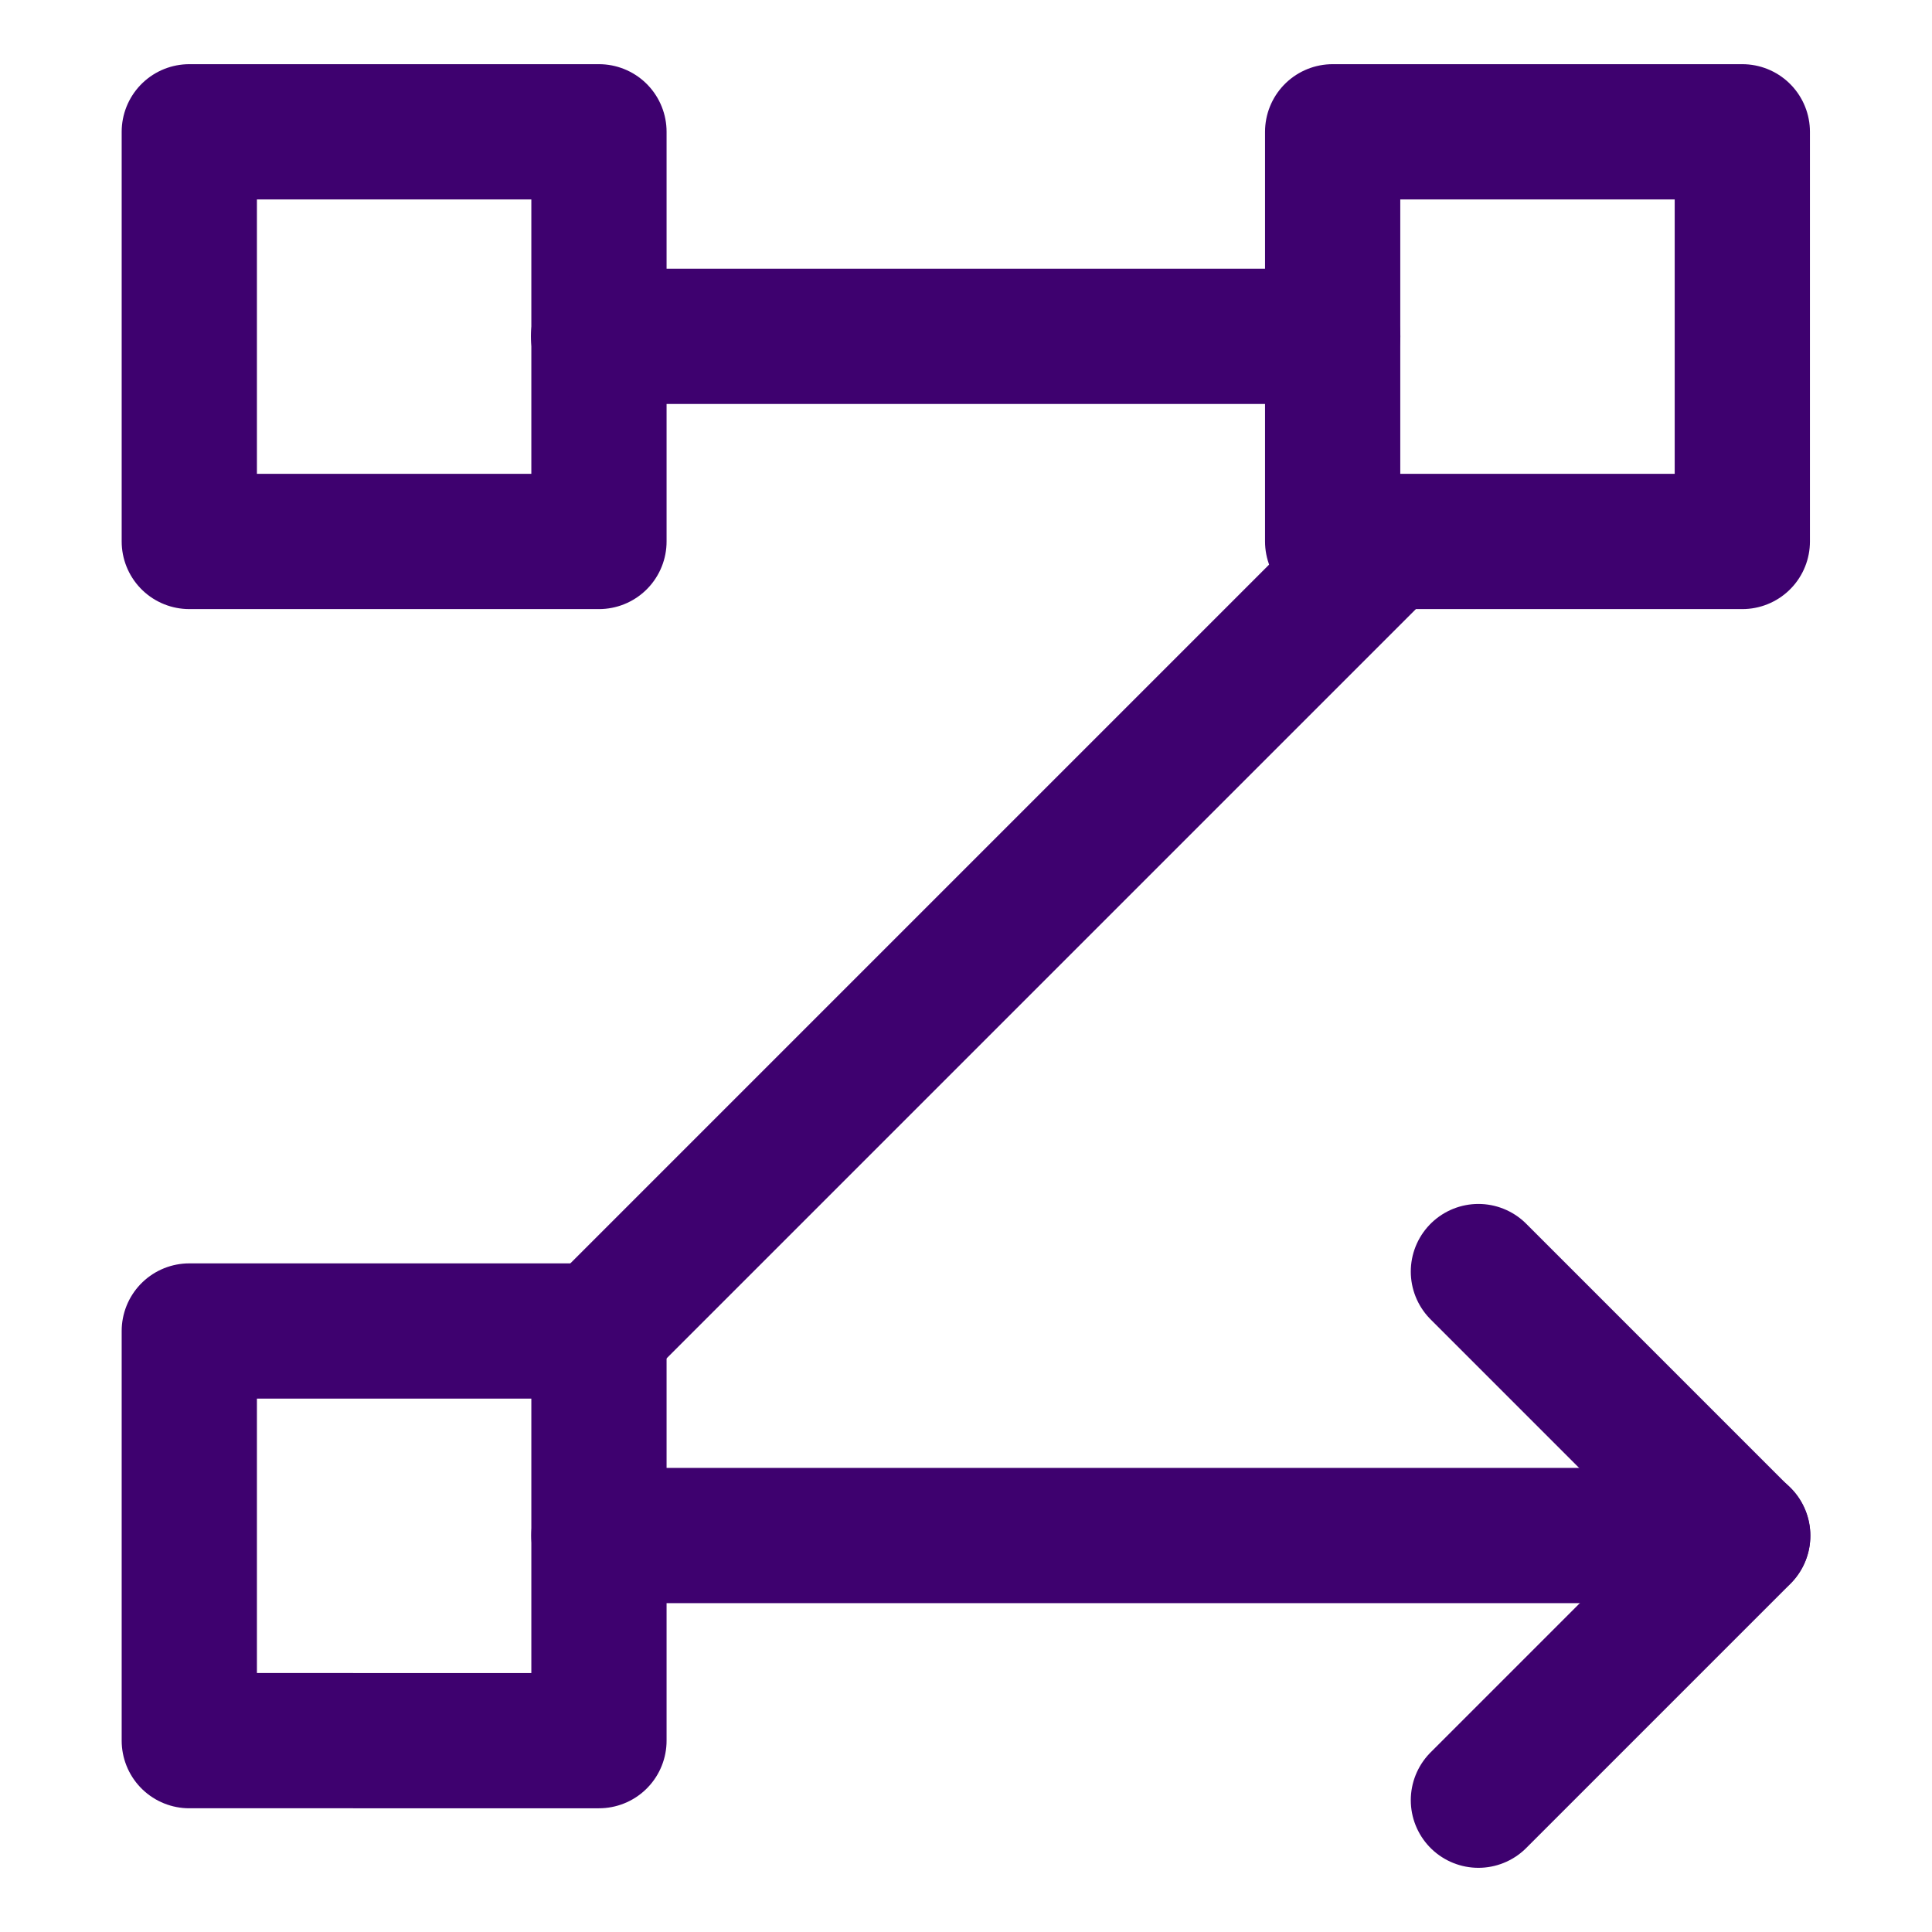 <svg xmlns="http://www.w3.org/2000/svg" fill="none" viewBox="-1.75 -1.75 50 50" id="Text-Flow-Rows--Streamline-Core" height="50" width="50">
  <desc>
    Text Flow Rows Streamline Icon: https://streamlinehq.com
  </desc>
  <g id="text-flow-rows">
    <path id="Rectangle 53" stroke="#3e016f" stroke-linecap="round" stroke-linejoin="round" d="M3.149 1.661H13.751v10.602H3.149z" stroke-width="3.5"></path>
    <path id="Rectangle 55" stroke="#3e016f" stroke-linecap="round" stroke-linejoin="round" d="M3.149 32.696H13.751v10.602H3.149z" stroke-width="3.5"></path>
    <path id="Rectangle 54" stroke="#3e016f" stroke-linecap="round" stroke-linejoin="round" d="M32.739 1.661h10.602v10.602H32.739z" stroke-width="3.5"></path>
    <path id="Vector 377" stroke="#3e016f" stroke-linecap="round" stroke-linejoin="round" d="m36.511 31.158 6.84 6.841L36.511 44.839" stroke-width="3.5"></path>
    <path id="Vector 378" stroke="#3e016f" stroke-linecap="round" stroke-linejoin="round" d="M43.352 37.989H13.75" stroke-width="3.5"></path>
    <path id="Vector 380" stroke="#3e016f" stroke-linecap="round" stroke-linejoin="round" d="m32.741 6.955 -19 0" stroke-width="3.5"></path>
    <path id="Vector 379" stroke="#3e016f" stroke-linecap="round" stroke-linejoin="round" d="m34.11 12.321 -20.365 20.365" stroke-width="3.5"></path>
  </g>
</svg>